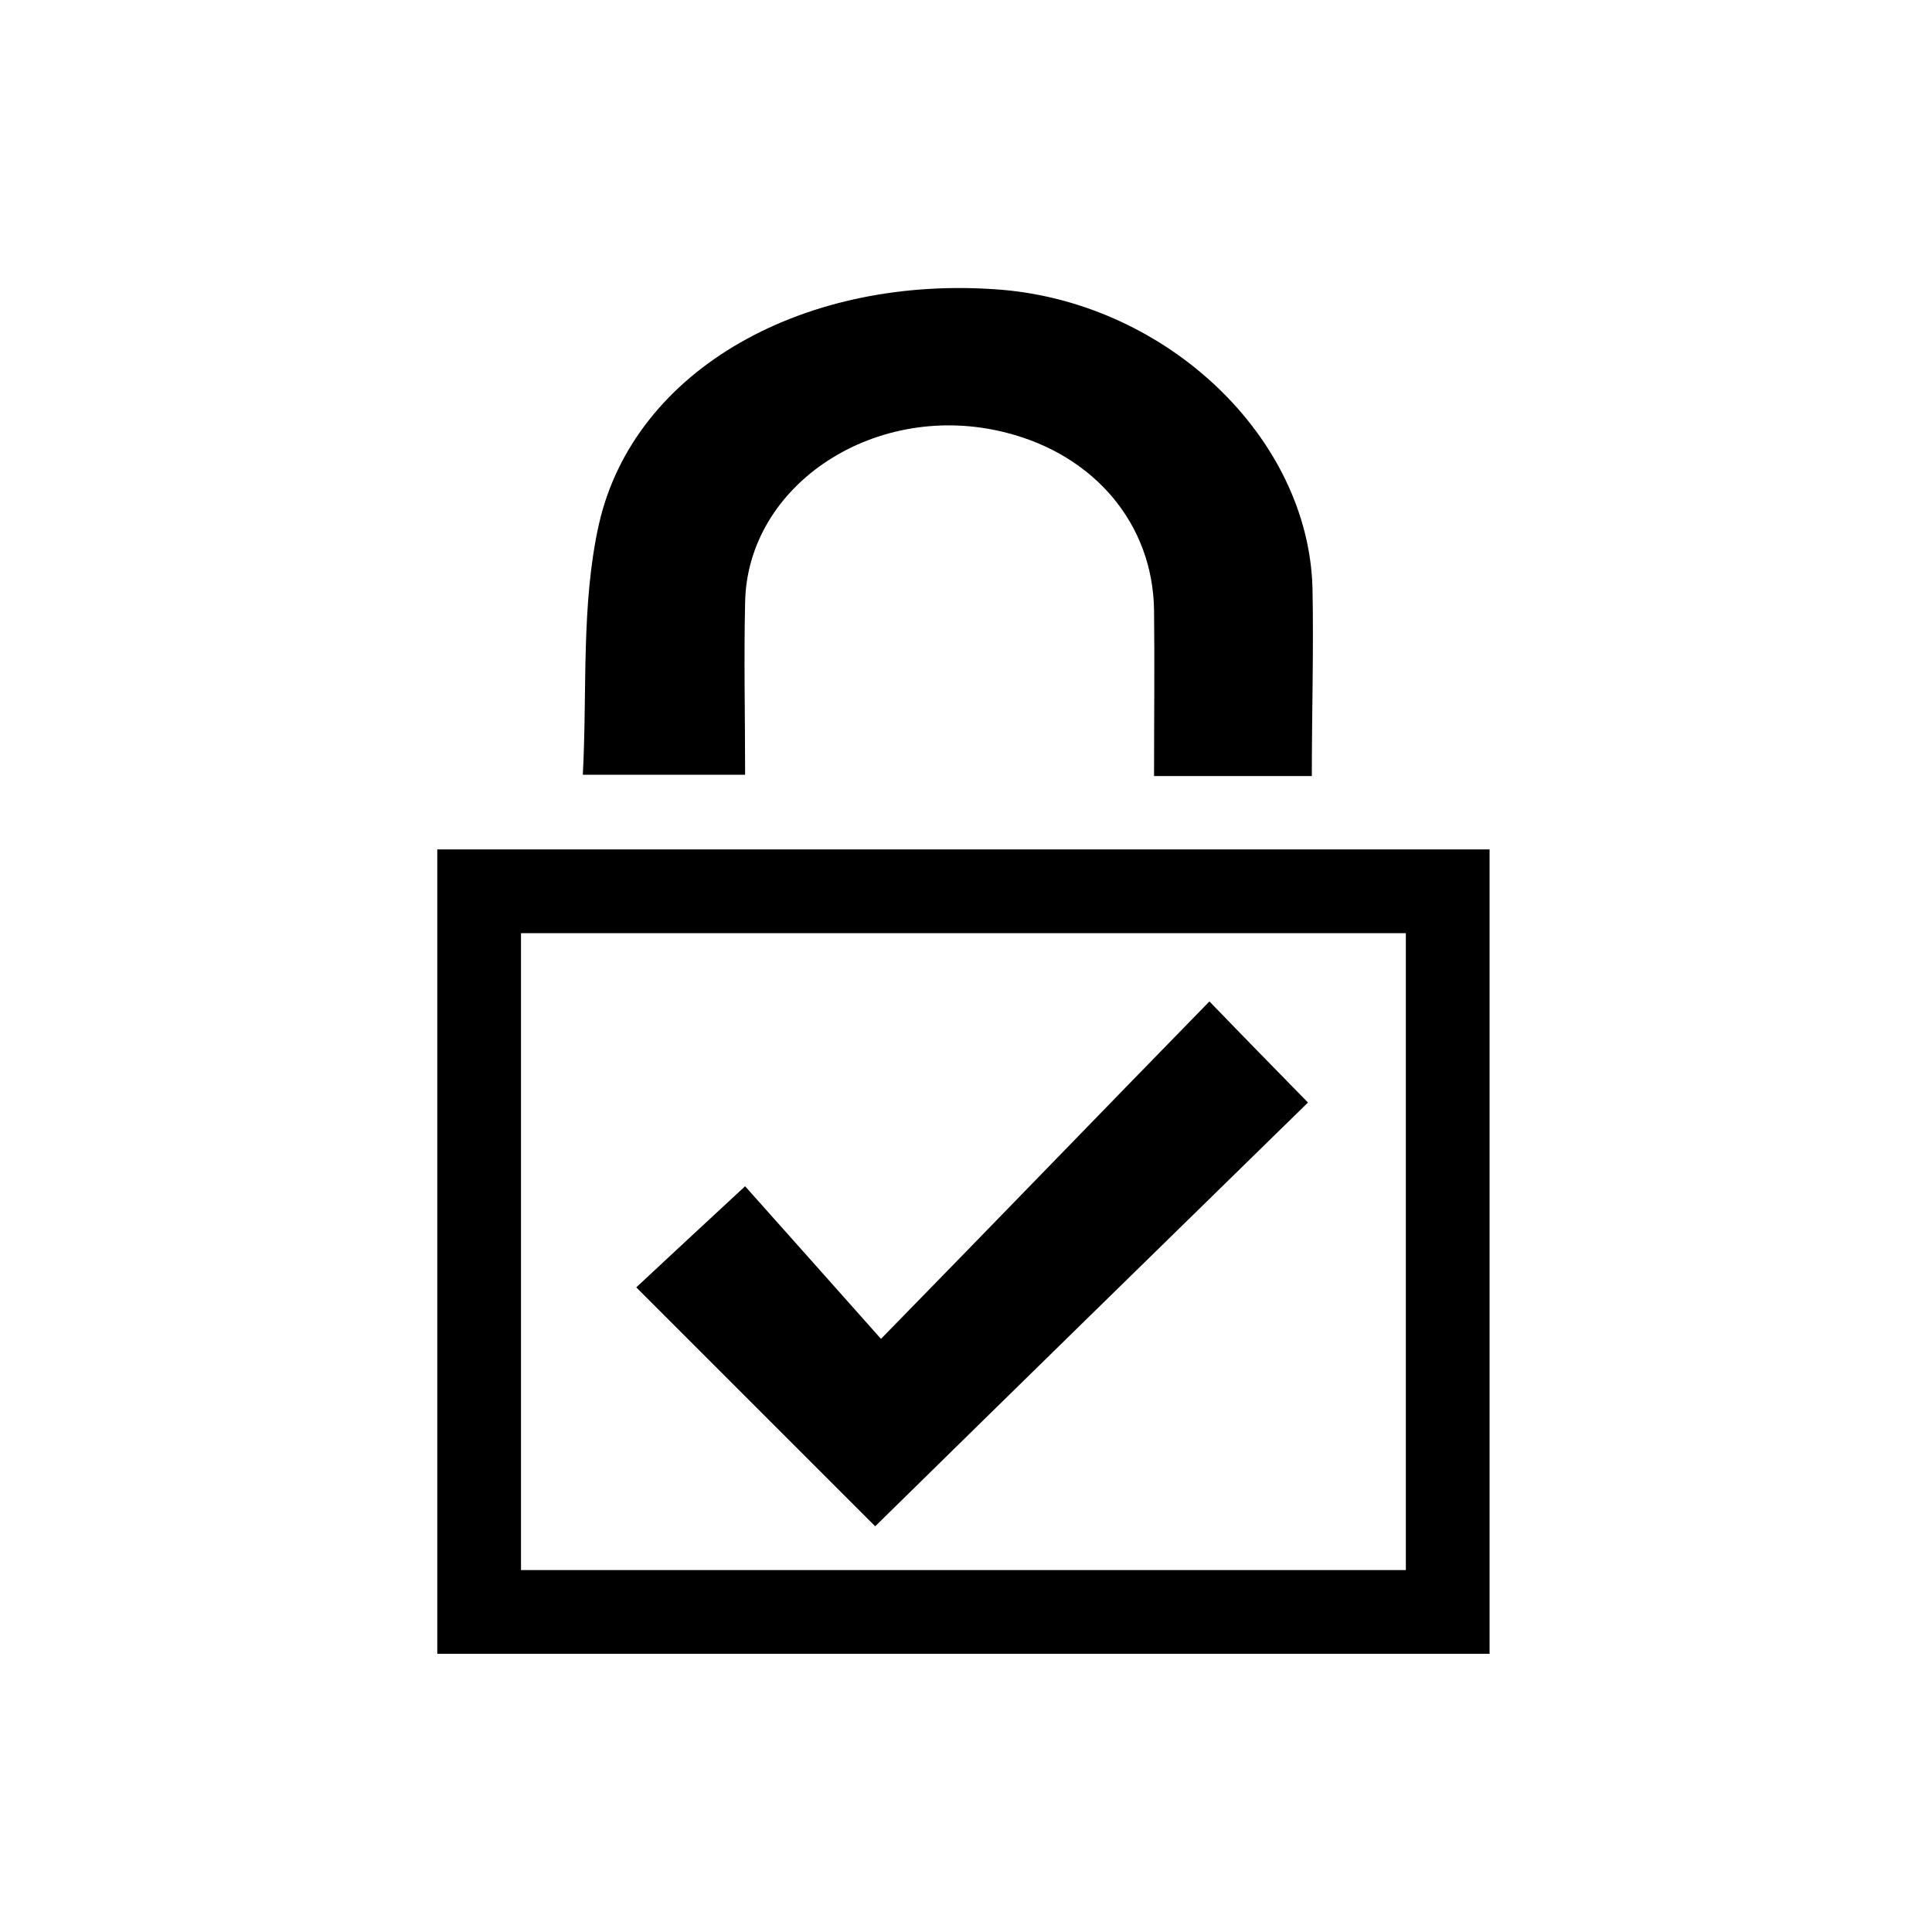 <?xml version="1.0" encoding="utf-8"?>
<!-- Generator: Adobe Illustrator 27.0.0, SVG Export Plug-In . SVG Version: 6.00 Build 0)  -->
<svg version="1.1" id="Layer_1" xmlns="http://www.w3.org/2000/svg" xmlns:xlink="http://www.w3.org/1999/xlink" x="0px" y="0px"
	 viewBox="0 0 300 300" style="enable-background:new 0 0 300 300;" xml:space="preserve">
<style type="text/css">
	.st0{fill:none;stroke:#000000;stroke-width:13;stroke-miterlimit:10;}
</style>
<g id="WzOlF8_00000038373726100378258340000000903719743956125876_">
	<g>
		<path class="st0" d="M224.8,250.3c-50.2,0-100.1,0-150.4,0c0-37.2,0-74.3,0-111.9c50,0,100,0,150.4,0
			C224.8,175.6,224.8,212.6,224.8,250.3z"/>
		<path d="M203.7,120.5c-8.7,0-16.2,0-24.5,0c0-8.8,0.1-17.3,0-25.8c-0.2-13.3-9.2-24-22.9-27.5c-20.1-5.2-40.3,7.9-40.6,26.4
			c-0.2,8.8,0,17.5,0,26.7c-8.2,0-16,0-25.2,0c0.7-13.1-0.3-26.4,2.5-38.9c5.5-24.2,32.2-38.9,62.6-36.4
			c25.7,2.2,47.5,22.9,48.2,46.2C204,100.8,203.7,110.5,203.7,120.5z"/>
	</g>
</g>
<path d="M135.9,237c22-21.6,44.7-43.8,67.2-65.8c-4.6-4.7-9.7-9.9-15.3-15.7c-16.8,17.2-33.3,34.3-51,52.4
	c-7.9-8.9-14.6-16.4-21.1-23.7c-6.7,6.2-12.4,11.5-16.9,15.7C112.2,213.3,124.8,225.9,135.9,237z"/>
</svg>
